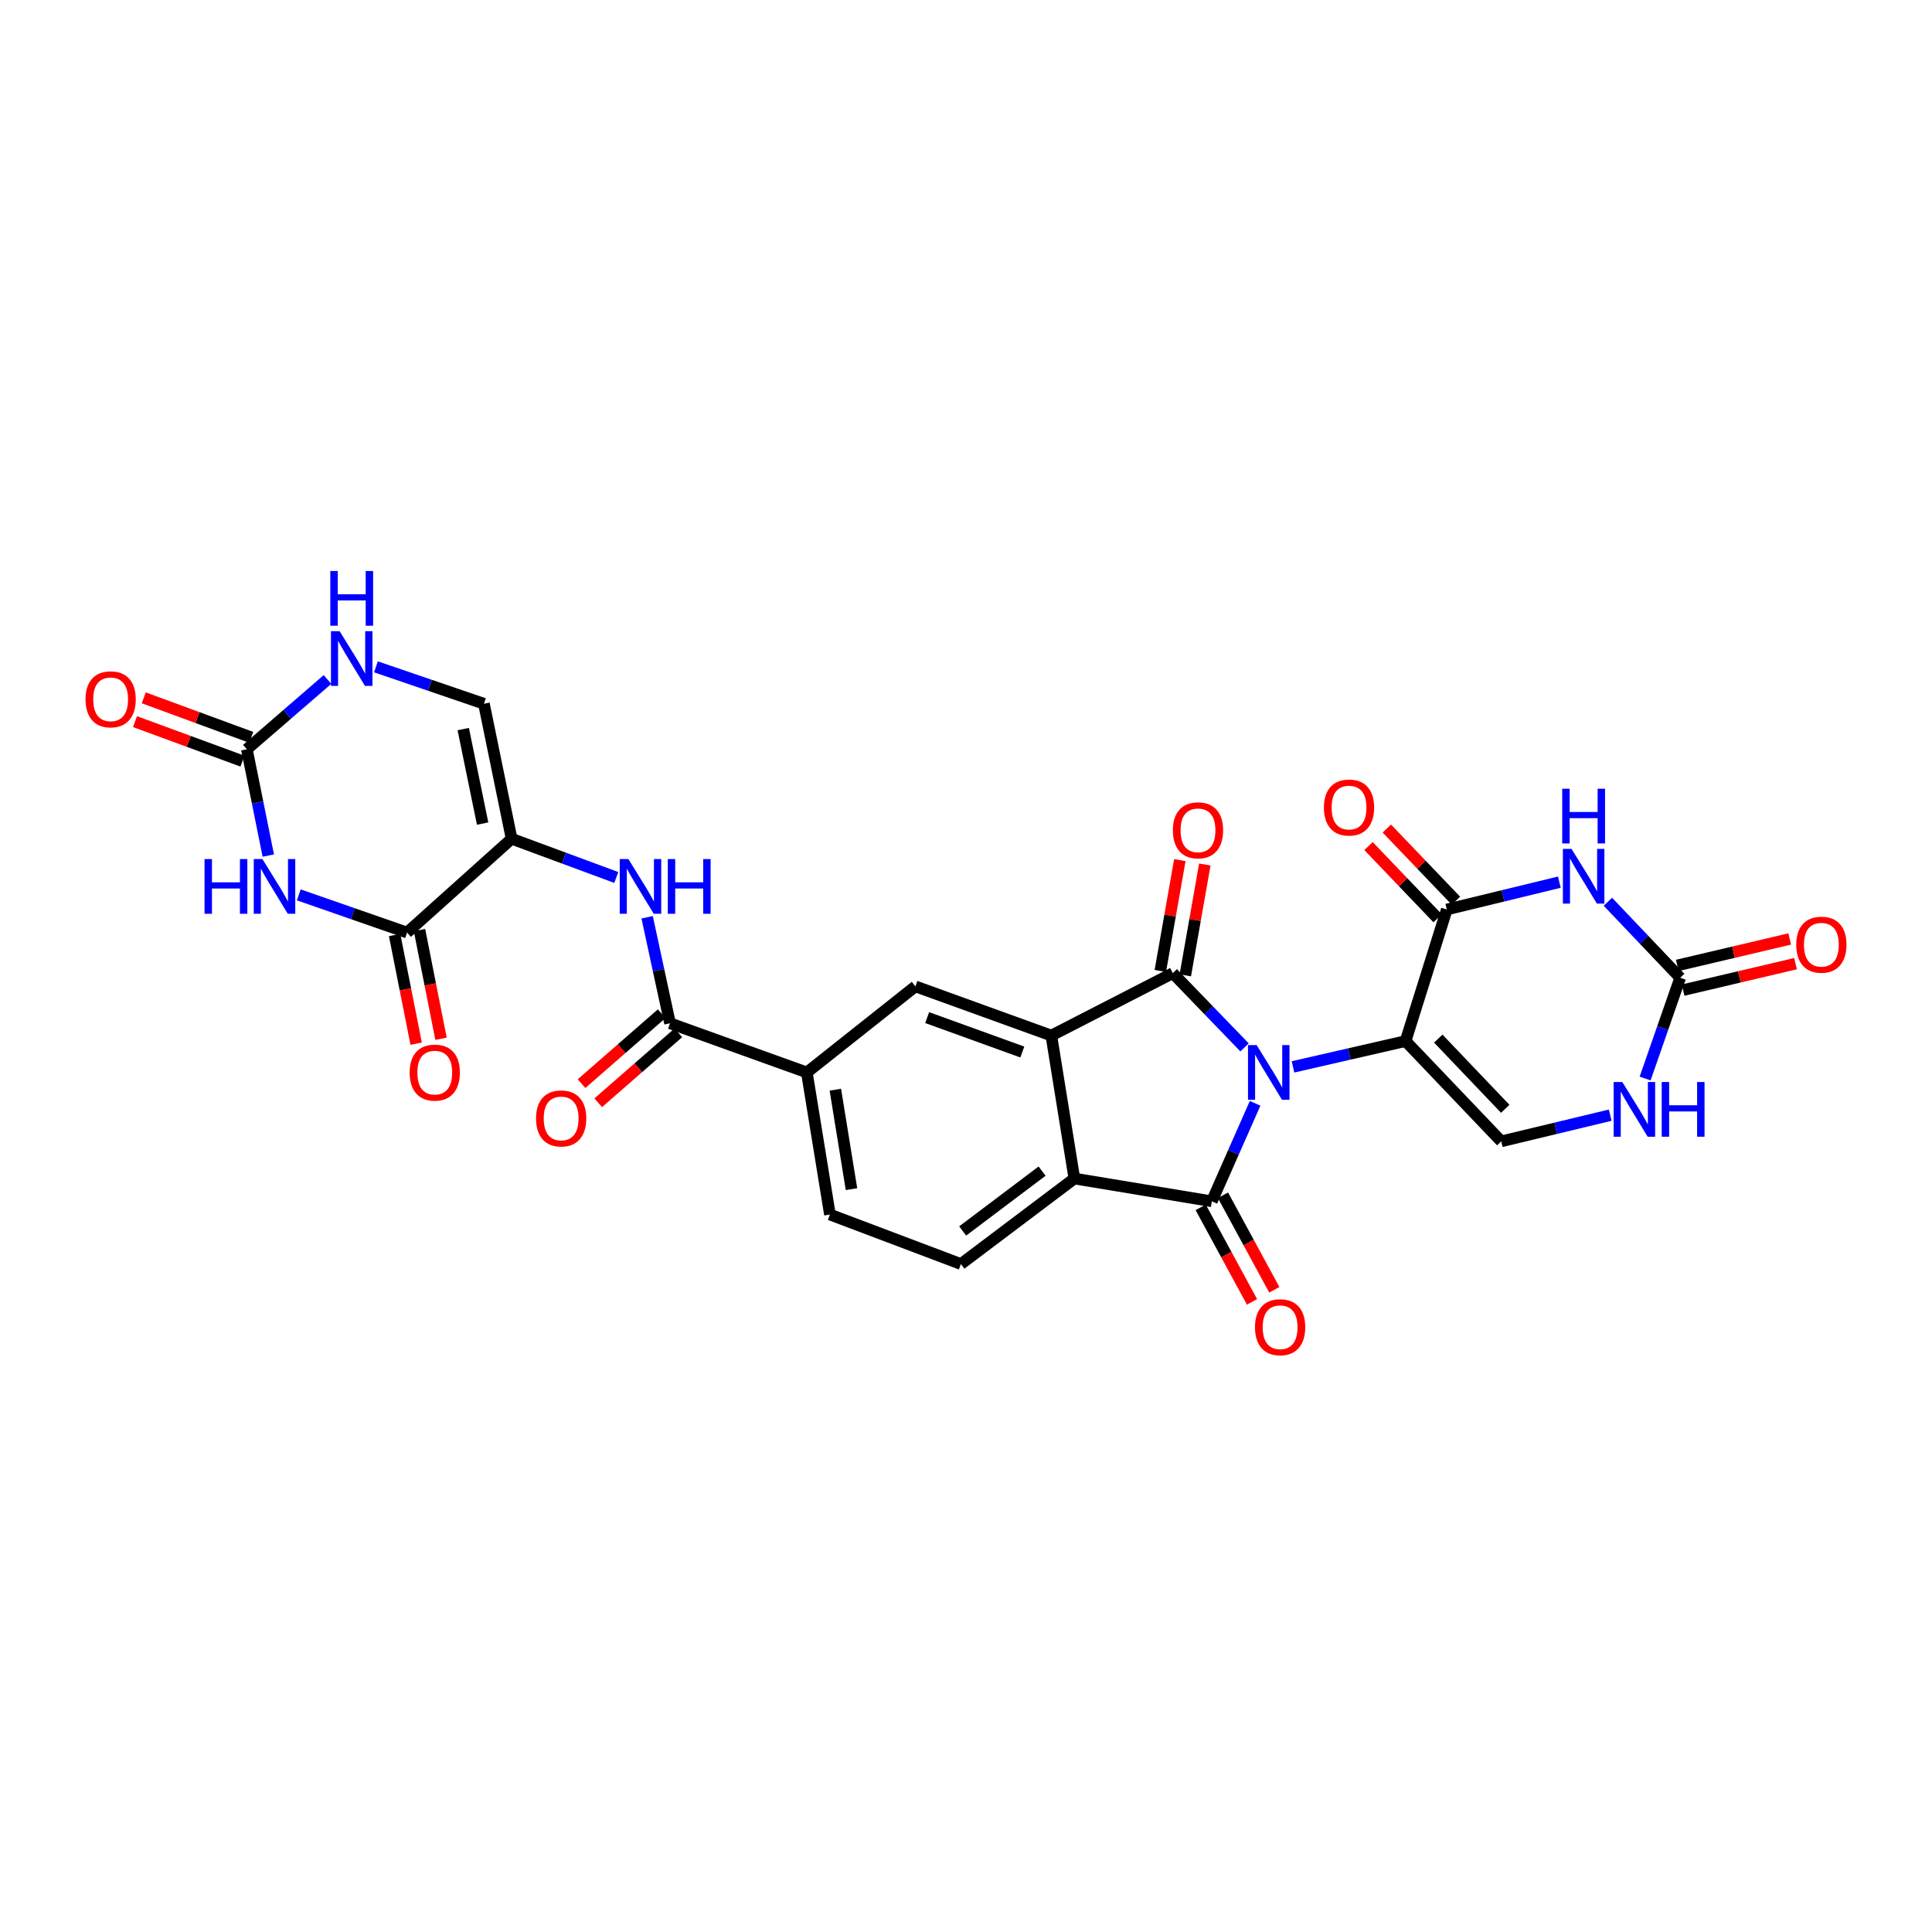 <?xml version='1.0' encoding='iso-8859-1'?>
<svg version='1.1' baseProfile='full'
              xmlns='http://www.w3.org/2000/svg'
                      xmlns:rdkit='http://www.rdkit.org/xml'
                      xmlns:xlink='http://www.w3.org/1999/xlink'
                  xml:space='preserve'
width='1000px' height='1000px' viewBox='0 0 1000 1000'>
<!-- END OF HEADER -->
<rect style='opacity:1.0;fill:#FFFFFF;stroke:none' width='1000' height='1000' x='0' y='0'> </rect>
<path class='bond-0' d='M 669.256,552.219 L 698.391,545.541' style='fill:none;fill-rule:evenodd;stroke:#0000FF;stroke-width:6px;stroke-linecap:butt;stroke-linejoin:miter;stroke-opacity:1' />
<path class='bond-0' d='M 698.391,545.541 L 727.526,538.863' style='fill:none;fill-rule:evenodd;stroke:#000000;stroke-width:6px;stroke-linecap:butt;stroke-linejoin:miter;stroke-opacity:1' />
<path class='bond-1' d='M 644.172,542.13 L 625.608,522.914' style='fill:none;fill-rule:evenodd;stroke:#0000FF;stroke-width:6px;stroke-linecap:butt;stroke-linejoin:miter;stroke-opacity:1' />
<path class='bond-1' d='M 625.608,522.914 L 607.043,503.697' style='fill:none;fill-rule:evenodd;stroke:#000000;stroke-width:6px;stroke-linecap:butt;stroke-linejoin:miter;stroke-opacity:1' />
<path class='bond-2' d='M 649.641,571.08 L 638.442,596.438' style='fill:none;fill-rule:evenodd;stroke:#0000FF;stroke-width:6px;stroke-linecap:butt;stroke-linejoin:miter;stroke-opacity:1' />
<path class='bond-2' d='M 638.442,596.438 L 627.244,621.796' style='fill:none;fill-rule:evenodd;stroke:#000000;stroke-width:6px;stroke-linecap:butt;stroke-linejoin:miter;stroke-opacity:1' />
<path class='bond-4' d='M 727.526,538.863 L 748.858,470.756' style='fill:none;fill-rule:evenodd;stroke:#000000;stroke-width:6px;stroke-linecap:butt;stroke-linejoin:miter;stroke-opacity:1' />
<path class='bond-12' d='M 727.526,538.863 L 777.044,590.766' style='fill:none;fill-rule:evenodd;stroke:#000000;stroke-width:6px;stroke-linecap:butt;stroke-linejoin:miter;stroke-opacity:1' />
<path class='bond-12' d='M 744.452,537.587 L 779.114,573.919' style='fill:none;fill-rule:evenodd;stroke:#000000;stroke-width:6px;stroke-linecap:butt;stroke-linejoin:miter;stroke-opacity:1' />
<path class='bond-3' d='M 607.043,503.697 L 544.165,536.004' style='fill:none;fill-rule:evenodd;stroke:#000000;stroke-width:6px;stroke-linecap:butt;stroke-linejoin:miter;stroke-opacity:1' />
<path class='bond-21' d='M 613.507,504.836 L 618.561,476.152' style='fill:none;fill-rule:evenodd;stroke:#000000;stroke-width:6px;stroke-linecap:butt;stroke-linejoin:miter;stroke-opacity:1' />
<path class='bond-21' d='M 618.561,476.152 L 623.615,447.468' style='fill:none;fill-rule:evenodd;stroke:#FF0000;stroke-width:6px;stroke-linecap:butt;stroke-linejoin:miter;stroke-opacity:1' />
<path class='bond-21' d='M 600.579,502.559 L 605.633,473.875' style='fill:none;fill-rule:evenodd;stroke:#000000;stroke-width:6px;stroke-linecap:butt;stroke-linejoin:miter;stroke-opacity:1' />
<path class='bond-21' d='M 605.633,473.875 L 610.687,445.19' style='fill:none;fill-rule:evenodd;stroke:#FF0000;stroke-width:6px;stroke-linecap:butt;stroke-linejoin:miter;stroke-opacity:1' />
<path class='bond-8' d='M 627.244,621.796 L 556.088,610.011' style='fill:none;fill-rule:evenodd;stroke:#000000;stroke-width:6px;stroke-linecap:butt;stroke-linejoin:miter;stroke-opacity:1' />
<path class='bond-22' d='M 621.476,624.928 L 634.756,649.389' style='fill:none;fill-rule:evenodd;stroke:#000000;stroke-width:6px;stroke-linecap:butt;stroke-linejoin:miter;stroke-opacity:1' />
<path class='bond-22' d='M 634.756,649.389 L 648.036,673.851' style='fill:none;fill-rule:evenodd;stroke:#FF0000;stroke-width:6px;stroke-linecap:butt;stroke-linejoin:miter;stroke-opacity:1' />
<path class='bond-22' d='M 633.012,618.665 L 646.292,643.126' style='fill:none;fill-rule:evenodd;stroke:#000000;stroke-width:6px;stroke-linecap:butt;stroke-linejoin:miter;stroke-opacity:1' />
<path class='bond-22' d='M 646.292,643.126 L 659.573,667.588' style='fill:none;fill-rule:evenodd;stroke:#FF0000;stroke-width:6px;stroke-linecap:butt;stroke-linejoin:miter;stroke-opacity:1' />
<path class='bond-16' d='M 544.165,536.004 L 473.812,510.545' style='fill:none;fill-rule:evenodd;stroke:#000000;stroke-width:6px;stroke-linecap:butt;stroke-linejoin:miter;stroke-opacity:1' />
<path class='bond-16' d='M 529.145,544.529 L 479.898,526.708' style='fill:none;fill-rule:evenodd;stroke:#000000;stroke-width:6px;stroke-linecap:butt;stroke-linejoin:miter;stroke-opacity:1' />
<path class='bond-29' d='M 544.165,536.004 L 556.088,610.011' style='fill:none;fill-rule:evenodd;stroke:#000000;stroke-width:6px;stroke-linecap:butt;stroke-linejoin:miter;stroke-opacity:1' />
<path class='bond-5' d='M 748.858,470.756 L 777.99,463.68' style='fill:none;fill-rule:evenodd;stroke:#000000;stroke-width:6px;stroke-linecap:butt;stroke-linejoin:miter;stroke-opacity:1' />
<path class='bond-5' d='M 777.99,463.68 L 807.122,456.604' style='fill:none;fill-rule:evenodd;stroke:#0000FF;stroke-width:6px;stroke-linecap:butt;stroke-linejoin:miter;stroke-opacity:1' />
<path class='bond-23' d='M 753.599,466.217 L 735.711,447.533' style='fill:none;fill-rule:evenodd;stroke:#000000;stroke-width:6px;stroke-linecap:butt;stroke-linejoin:miter;stroke-opacity:1' />
<path class='bond-23' d='M 735.711,447.533 L 717.824,428.849' style='fill:none;fill-rule:evenodd;stroke:#FF0000;stroke-width:6px;stroke-linecap:butt;stroke-linejoin:miter;stroke-opacity:1' />
<path class='bond-23' d='M 744.116,475.295 L 726.229,456.611' style='fill:none;fill-rule:evenodd;stroke:#000000;stroke-width:6px;stroke-linecap:butt;stroke-linejoin:miter;stroke-opacity:1' />
<path class='bond-23' d='M 726.229,456.611 L 708.342,437.927' style='fill:none;fill-rule:evenodd;stroke:#FF0000;stroke-width:6px;stroke-linecap:butt;stroke-linejoin:miter;stroke-opacity:1' />
<path class='bond-31' d='M 832.238,466.746 L 850.953,486.418' style='fill:none;fill-rule:evenodd;stroke:#0000FF;stroke-width:6px;stroke-linecap:butt;stroke-linejoin:miter;stroke-opacity:1' />
<path class='bond-31' d='M 850.953,486.418 L 869.669,506.089' style='fill:none;fill-rule:evenodd;stroke:#000000;stroke-width:6px;stroke-linecap:butt;stroke-linejoin:miter;stroke-opacity:1' />
<path class='bond-6' d='M 264.809,434.132 L 291.9,444.156' style='fill:none;fill-rule:evenodd;stroke:#000000;stroke-width:6px;stroke-linecap:butt;stroke-linejoin:miter;stroke-opacity:1' />
<path class='bond-6' d='M 291.9,444.156 L 318.991,454.179' style='fill:none;fill-rule:evenodd;stroke:#0000FF;stroke-width:6px;stroke-linecap:butt;stroke-linejoin:miter;stroke-opacity:1' />
<path class='bond-9' d='M 264.809,434.132 L 210.697,482.694' style='fill:none;fill-rule:evenodd;stroke:#000000;stroke-width:6px;stroke-linecap:butt;stroke-linejoin:miter;stroke-opacity:1' />
<path class='bond-17' d='M 264.809,434.132 L 250.486,364.26' style='fill:none;fill-rule:evenodd;stroke:#000000;stroke-width:6px;stroke-linecap:butt;stroke-linejoin:miter;stroke-opacity:1' />
<path class='bond-17' d='M 249.801,426.287 L 239.775,377.377' style='fill:none;fill-rule:evenodd;stroke:#000000;stroke-width:6px;stroke-linecap:butt;stroke-linejoin:miter;stroke-opacity:1' />
<path class='bond-7' d='M 154.643,463.182 L 182.67,472.938' style='fill:none;fill-rule:evenodd;stroke:#0000FF;stroke-width:6px;stroke-linecap:butt;stroke-linejoin:miter;stroke-opacity:1' />
<path class='bond-7' d='M 182.67,472.938 L 210.697,482.694' style='fill:none;fill-rule:evenodd;stroke:#000000;stroke-width:6px;stroke-linecap:butt;stroke-linejoin:miter;stroke-opacity:1' />
<path class='bond-32' d='M 138.867,442.84 L 133.319,415.324' style='fill:none;fill-rule:evenodd;stroke:#0000FF;stroke-width:6px;stroke-linecap:butt;stroke-linejoin:miter;stroke-opacity:1' />
<path class='bond-32' d='M 133.319,415.324 L 127.771,387.809' style='fill:none;fill-rule:evenodd;stroke:#000000;stroke-width:6px;stroke-linecap:butt;stroke-linejoin:miter;stroke-opacity:1' />
<path class='bond-20' d='M 556.088,610.011 L 497.375,654.271' style='fill:none;fill-rule:evenodd;stroke:#000000;stroke-width:6px;stroke-linecap:butt;stroke-linejoin:miter;stroke-opacity:1' />
<path class='bond-20' d='M 539.38,606.168 L 498.28,637.149' style='fill:none;fill-rule:evenodd;stroke:#000000;stroke-width:6px;stroke-linecap:butt;stroke-linejoin:miter;stroke-opacity:1' />
<path class='bond-24' d='M 204.258,483.969 L 209.827,512.088' style='fill:none;fill-rule:evenodd;stroke:#000000;stroke-width:6px;stroke-linecap:butt;stroke-linejoin:miter;stroke-opacity:1' />
<path class='bond-24' d='M 209.827,512.088 L 215.395,540.206' style='fill:none;fill-rule:evenodd;stroke:#FF0000;stroke-width:6px;stroke-linecap:butt;stroke-linejoin:miter;stroke-opacity:1' />
<path class='bond-24' d='M 217.135,481.419 L 222.704,509.538' style='fill:none;fill-rule:evenodd;stroke:#000000;stroke-width:6px;stroke-linecap:butt;stroke-linejoin:miter;stroke-opacity:1' />
<path class='bond-24' d='M 222.704,509.538 L 228.272,537.657' style='fill:none;fill-rule:evenodd;stroke:#FF0000;stroke-width:6px;stroke-linecap:butt;stroke-linejoin:miter;stroke-opacity:1' />
<path class='bond-10' d='M 869.669,506.089 L 860.593,532.165' style='fill:none;fill-rule:evenodd;stroke:#000000;stroke-width:6px;stroke-linecap:butt;stroke-linejoin:miter;stroke-opacity:1' />
<path class='bond-10' d='M 860.593,532.165 L 851.517,558.241' style='fill:none;fill-rule:evenodd;stroke:#0000FF;stroke-width:6px;stroke-linecap:butt;stroke-linejoin:miter;stroke-opacity:1' />
<path class='bond-26' d='M 871.173,512.478 L 900.267,505.631' style='fill:none;fill-rule:evenodd;stroke:#000000;stroke-width:6px;stroke-linecap:butt;stroke-linejoin:miter;stroke-opacity:1' />
<path class='bond-26' d='M 900.267,505.631 L 929.362,498.783' style='fill:none;fill-rule:evenodd;stroke:#FF0000;stroke-width:6px;stroke-linecap:butt;stroke-linejoin:miter;stroke-opacity:1' />
<path class='bond-26' d='M 868.165,499.701 L 897.26,492.853' style='fill:none;fill-rule:evenodd;stroke:#000000;stroke-width:6px;stroke-linecap:butt;stroke-linejoin:miter;stroke-opacity:1' />
<path class='bond-26' d='M 897.26,492.853 L 926.355,486.006' style='fill:none;fill-rule:evenodd;stroke:#FF0000;stroke-width:6px;stroke-linecap:butt;stroke-linejoin:miter;stroke-opacity:1' />
<path class='bond-11' d='M 127.771,387.809 L 148.64,369.757' style='fill:none;fill-rule:evenodd;stroke:#000000;stroke-width:6px;stroke-linecap:butt;stroke-linejoin:miter;stroke-opacity:1' />
<path class='bond-11' d='M 148.64,369.757 L 169.51,351.706' style='fill:none;fill-rule:evenodd;stroke:#0000FF;stroke-width:6px;stroke-linecap:butt;stroke-linejoin:miter;stroke-opacity:1' />
<path class='bond-25' d='M 130.036,381.648 L 102.222,371.421' style='fill:none;fill-rule:evenodd;stroke:#000000;stroke-width:6px;stroke-linecap:butt;stroke-linejoin:miter;stroke-opacity:1' />
<path class='bond-25' d='M 102.222,371.421 L 74.408,361.193' style='fill:none;fill-rule:evenodd;stroke:#FF0000;stroke-width:6px;stroke-linecap:butt;stroke-linejoin:miter;stroke-opacity:1' />
<path class='bond-25' d='M 125.506,393.969 L 97.692,383.741' style='fill:none;fill-rule:evenodd;stroke:#000000;stroke-width:6px;stroke-linecap:butt;stroke-linejoin:miter;stroke-opacity:1' />
<path class='bond-25' d='M 97.692,383.741 L 69.878,373.514' style='fill:none;fill-rule:evenodd;stroke:#FF0000;stroke-width:6px;stroke-linecap:butt;stroke-linejoin:miter;stroke-opacity:1' />
<path class='bond-15' d='M 777.044,590.766 L 805.246,583.988' style='fill:none;fill-rule:evenodd;stroke:#000000;stroke-width:6px;stroke-linecap:butt;stroke-linejoin:miter;stroke-opacity:1' />
<path class='bond-15' d='M 805.246,583.988 L 833.448,577.211' style='fill:none;fill-rule:evenodd;stroke:#0000FF;stroke-width:6px;stroke-linecap:butt;stroke-linejoin:miter;stroke-opacity:1' />
<path class='bond-13' d='M 334.957,474.782 L 340.879,502.21' style='fill:none;fill-rule:evenodd;stroke:#0000FF;stroke-width:6px;stroke-linecap:butt;stroke-linejoin:miter;stroke-opacity:1' />
<path class='bond-13' d='M 340.879,502.21 L 346.801,529.638' style='fill:none;fill-rule:evenodd;stroke:#000000;stroke-width:6px;stroke-linecap:butt;stroke-linejoin:miter;stroke-opacity:1' />
<path class='bond-14' d='M 346.801,529.638 L 417.621,555.097' style='fill:none;fill-rule:evenodd;stroke:#000000;stroke-width:6px;stroke-linecap:butt;stroke-linejoin:miter;stroke-opacity:1' />
<path class='bond-27' d='M 342.486,524.693 L 321.745,542.795' style='fill:none;fill-rule:evenodd;stroke:#000000;stroke-width:6px;stroke-linecap:butt;stroke-linejoin:miter;stroke-opacity:1' />
<path class='bond-27' d='M 321.745,542.795 L 301.004,560.897' style='fill:none;fill-rule:evenodd;stroke:#FF0000;stroke-width:6px;stroke-linecap:butt;stroke-linejoin:miter;stroke-opacity:1' />
<path class='bond-27' d='M 351.117,534.583 L 330.377,552.685' style='fill:none;fill-rule:evenodd;stroke:#000000;stroke-width:6px;stroke-linecap:butt;stroke-linejoin:miter;stroke-opacity:1' />
<path class='bond-27' d='M 330.377,552.685 L 309.636,570.787' style='fill:none;fill-rule:evenodd;stroke:#FF0000;stroke-width:6px;stroke-linecap:butt;stroke-linejoin:miter;stroke-opacity:1' />
<path class='bond-19' d='M 473.812,510.545 L 417.621,555.097' style='fill:none;fill-rule:evenodd;stroke:#000000;stroke-width:6px;stroke-linecap:butt;stroke-linejoin:miter;stroke-opacity:1' />
<path class='bond-18' d='M 250.486,364.26 L 222.539,354.707' style='fill:none;fill-rule:evenodd;stroke:#000000;stroke-width:6px;stroke-linecap:butt;stroke-linejoin:miter;stroke-opacity:1' />
<path class='bond-18' d='M 222.539,354.707 L 194.592,345.154' style='fill:none;fill-rule:evenodd;stroke:#0000FF;stroke-width:6px;stroke-linecap:butt;stroke-linejoin:miter;stroke-opacity:1' />
<path class='bond-30' d='M 417.621,555.097 L 429.567,628.644' style='fill:none;fill-rule:evenodd;stroke:#000000;stroke-width:6px;stroke-linecap:butt;stroke-linejoin:miter;stroke-opacity:1' />
<path class='bond-30' d='M 432.37,564.024 L 440.732,615.507' style='fill:none;fill-rule:evenodd;stroke:#000000;stroke-width:6px;stroke-linecap:butt;stroke-linejoin:miter;stroke-opacity:1' />
<path class='bond-28' d='M 497.375,654.271 L 429.567,628.644' style='fill:none;fill-rule:evenodd;stroke:#000000;stroke-width:6px;stroke-linecap:butt;stroke-linejoin:miter;stroke-opacity:1' />
<path  class='atom-0' d='M 650.439 540.937
L 659.719 555.937
Q 660.639 557.417, 662.119 560.097
Q 663.599 562.777, 663.679 562.937
L 663.679 540.937
L 667.439 540.937
L 667.439 569.257
L 663.559 569.257
L 653.599 552.857
Q 652.439 550.937, 651.199 548.737
Q 649.999 546.537, 649.639 545.857
L 649.639 569.257
L 645.959 569.257
L 645.959 540.937
L 650.439 540.937
' fill='#0000FF'/>
<path  class='atom-6' d='M 813.425 439.393
L 822.705 454.393
Q 823.625 455.873, 825.105 458.553
Q 826.585 461.233, 826.665 461.393
L 826.665 439.393
L 830.425 439.393
L 830.425 467.713
L 826.545 467.713
L 816.585 451.313
Q 815.425 449.393, 814.185 447.193
Q 812.985 444.993, 812.625 444.313
L 812.625 467.713
L 808.945 467.713
L 808.945 439.393
L 813.425 439.393
' fill='#0000FF'/>
<path  class='atom-6' d='M 808.605 408.241
L 812.445 408.241
L 812.445 420.281
L 826.925 420.281
L 826.925 408.241
L 830.765 408.241
L 830.765 436.561
L 826.925 436.561
L 826.925 423.481
L 812.445 423.481
L 812.445 436.561
L 808.605 436.561
L 808.605 408.241
' fill='#0000FF'/>
<path  class='atom-8' d='M 105.867 444.651
L 109.707 444.651
L 109.707 456.691
L 124.187 456.691
L 124.187 444.651
L 128.027 444.651
L 128.027 472.971
L 124.187 472.971
L 124.187 459.891
L 109.707 459.891
L 109.707 472.971
L 105.867 472.971
L 105.867 444.651
' fill='#0000FF'/>
<path  class='atom-8' d='M 135.827 444.651
L 145.107 459.651
Q 146.027 461.131, 147.507 463.811
Q 148.987 466.491, 149.067 466.651
L 149.067 444.651
L 152.827 444.651
L 152.827 472.971
L 148.947 472.971
L 138.987 456.571
Q 137.827 454.651, 136.587 452.451
Q 135.387 450.251, 135.027 449.571
L 135.027 472.971
L 131.347 472.971
L 131.347 444.651
L 135.827 444.651
' fill='#0000FF'/>
<path  class='atom-14' d='M 325.248 444.651
L 334.528 459.651
Q 335.448 461.131, 336.928 463.811
Q 338.408 466.491, 338.488 466.651
L 338.488 444.651
L 342.248 444.651
L 342.248 472.971
L 338.368 472.971
L 328.408 456.571
Q 327.248 454.651, 326.008 452.451
Q 324.808 450.251, 324.448 449.571
L 324.448 472.971
L 320.768 472.971
L 320.768 444.651
L 325.248 444.651
' fill='#0000FF'/>
<path  class='atom-14' d='M 345.648 444.651
L 349.488 444.651
L 349.488 456.691
L 363.968 456.691
L 363.968 444.651
L 367.808 444.651
L 367.808 472.971
L 363.968 472.971
L 363.968 459.891
L 349.488 459.891
L 349.488 472.971
L 345.648 472.971
L 345.648 444.651
' fill='#0000FF'/>
<path  class='atom-16' d='M 839.7 560.044
L 848.98 575.044
Q 849.9 576.524, 851.38 579.204
Q 852.86 581.884, 852.94 582.044
L 852.94 560.044
L 856.7 560.044
L 856.7 588.364
L 852.82 588.364
L 842.86 571.964
Q 841.7 570.044, 840.46 567.844
Q 839.26 565.644, 838.9 564.964
L 838.9 588.364
L 835.22 588.364
L 835.22 560.044
L 839.7 560.044
' fill='#0000FF'/>
<path  class='atom-16' d='M 860.1 560.044
L 863.94 560.044
L 863.94 572.084
L 878.42 572.084
L 878.42 560.044
L 882.26 560.044
L 882.26 588.364
L 878.42 588.364
L 878.42 575.284
L 863.94 575.284
L 863.94 588.364
L 860.1 588.364
L 860.1 560.044
' fill='#0000FF'/>
<path  class='atom-19' d='M 175.784 326.705
L 185.064 341.705
Q 185.984 343.185, 187.464 345.865
Q 188.944 348.545, 189.024 348.705
L 189.024 326.705
L 192.784 326.705
L 192.784 355.025
L 188.904 355.025
L 178.944 338.625
Q 177.784 336.705, 176.544 334.505
Q 175.344 332.305, 174.984 331.625
L 174.984 355.025
L 171.304 355.025
L 171.304 326.705
L 175.784 326.705
' fill='#0000FF'/>
<path  class='atom-19' d='M 170.964 295.553
L 174.804 295.553
L 174.804 307.593
L 189.284 307.593
L 189.284 295.553
L 193.124 295.553
L 193.124 323.873
L 189.284 323.873
L 189.284 310.793
L 174.804 310.793
L 174.804 323.873
L 170.964 323.873
L 170.964 295.553
' fill='#0000FF'/>
<path  class='atom-22' d='M 607.082 429.771
Q 607.082 422.971, 610.442 419.171
Q 613.802 415.371, 620.082 415.371
Q 626.362 415.371, 629.722 419.171
Q 633.082 422.971, 633.082 429.771
Q 633.082 436.651, 629.682 440.571
Q 626.282 444.451, 620.082 444.451
Q 613.842 444.451, 610.442 440.571
Q 607.082 436.691, 607.082 429.771
M 620.082 441.251
Q 624.402 441.251, 626.722 438.371
Q 629.082 435.451, 629.082 429.771
Q 629.082 424.211, 626.722 421.411
Q 624.402 418.571, 620.082 418.571
Q 615.762 418.571, 613.402 421.371
Q 611.082 424.171, 611.082 429.771
Q 611.082 435.491, 613.402 438.371
Q 615.762 441.251, 620.082 441.251
' fill='#FF0000'/>
<path  class='atom-23' d='M 649.584 686.971
Q 649.584 680.171, 652.944 676.371
Q 656.304 672.571, 662.584 672.571
Q 668.864 672.571, 672.224 676.371
Q 675.584 680.171, 675.584 686.971
Q 675.584 693.851, 672.184 697.771
Q 668.784 701.651, 662.584 701.651
Q 656.344 701.651, 652.944 697.771
Q 649.584 693.891, 649.584 686.971
M 662.584 698.451
Q 666.904 698.451, 669.224 695.571
Q 671.584 692.651, 671.584 686.971
Q 671.584 681.411, 669.224 678.611
Q 666.904 675.771, 662.584 675.771
Q 658.264 675.771, 655.904 678.571
Q 653.584 681.371, 653.584 686.971
Q 653.584 692.691, 655.904 695.571
Q 658.264 698.451, 662.584 698.451
' fill='#FF0000'/>
<path  class='atom-24' d='M 685.253 417.978
Q 685.253 411.178, 688.613 407.378
Q 691.973 403.578, 698.253 403.578
Q 704.533 403.578, 707.893 407.378
Q 711.253 411.178, 711.253 417.978
Q 711.253 424.858, 707.853 428.778
Q 704.453 432.658, 698.253 432.658
Q 692.013 432.658, 688.613 428.778
Q 685.253 424.898, 685.253 417.978
M 698.253 429.458
Q 702.573 429.458, 704.893 426.578
Q 707.253 423.658, 707.253 417.978
Q 707.253 412.418, 704.893 409.618
Q 702.573 406.778, 698.253 406.778
Q 693.933 406.778, 691.573 409.578
Q 689.253 412.378, 689.253 417.978
Q 689.253 423.698, 691.573 426.578
Q 693.933 429.458, 698.253 429.458
' fill='#FF0000'/>
<path  class='atom-25' d='M 212.034 555.177
Q 212.034 548.377, 215.394 544.577
Q 218.754 540.777, 225.034 540.777
Q 231.314 540.777, 234.674 544.577
Q 238.034 548.377, 238.034 555.177
Q 238.034 562.057, 234.634 565.977
Q 231.234 569.857, 225.034 569.857
Q 218.794 569.857, 215.394 565.977
Q 212.034 562.097, 212.034 555.177
M 225.034 566.657
Q 229.354 566.657, 231.674 563.777
Q 234.034 560.857, 234.034 555.177
Q 234.034 549.617, 231.674 546.817
Q 229.354 543.977, 225.034 543.977
Q 220.714 543.977, 218.354 546.777
Q 216.034 549.577, 216.034 555.177
Q 216.034 560.897, 218.354 563.777
Q 220.714 566.657, 225.034 566.657
' fill='#FF0000'/>
<path  class='atom-26' d='M 44.265 361.963
Q 44.265 355.163, 47.625 351.363
Q 50.985 347.563, 57.265 347.563
Q 63.545 347.563, 66.905 351.363
Q 70.265 355.163, 70.265 361.963
Q 70.265 368.843, 66.865 372.763
Q 63.465 376.643, 57.265 376.643
Q 51.025 376.643, 47.625 372.763
Q 44.265 368.883, 44.265 361.963
M 57.265 373.443
Q 61.585 373.443, 63.905 370.563
Q 66.265 367.643, 66.265 361.963
Q 66.265 356.403, 63.905 353.603
Q 61.585 350.763, 57.265 350.763
Q 52.945 350.763, 50.585 353.563
Q 48.265 356.363, 48.265 361.963
Q 48.265 367.683, 50.585 370.563
Q 52.945 373.443, 57.265 373.443
' fill='#FF0000'/>
<path  class='atom-27' d='M 929.735 488.973
Q 929.735 482.173, 933.095 478.373
Q 936.455 474.573, 942.735 474.573
Q 949.015 474.573, 952.375 478.373
Q 955.735 482.173, 955.735 488.973
Q 955.735 495.853, 952.335 499.773
Q 948.935 503.653, 942.735 503.653
Q 936.495 503.653, 933.095 499.773
Q 929.735 495.893, 929.735 488.973
M 942.735 500.453
Q 947.055 500.453, 949.375 497.573
Q 951.735 494.653, 951.735 488.973
Q 951.735 483.413, 949.375 480.613
Q 947.055 477.773, 942.735 477.773
Q 938.415 477.773, 936.055 480.573
Q 933.735 483.373, 933.735 488.973
Q 933.735 494.693, 936.055 497.573
Q 938.415 500.453, 942.735 500.453
' fill='#FF0000'/>
<path  class='atom-28' d='M 277.45 578.9
Q 277.45 572.1, 280.81 568.3
Q 284.17 564.5, 290.45 564.5
Q 296.73 564.5, 300.09 568.3
Q 303.45 572.1, 303.45 578.9
Q 303.45 585.78, 300.05 589.7
Q 296.65 593.58, 290.45 593.58
Q 284.21 593.58, 280.81 589.7
Q 277.45 585.82, 277.45 578.9
M 290.45 590.38
Q 294.77 590.38, 297.09 587.5
Q 299.45 584.58, 299.45 578.9
Q 299.45 573.34, 297.09 570.54
Q 294.77 567.7, 290.45 567.7
Q 286.13 567.7, 283.77 570.5
Q 281.45 573.3, 281.45 578.9
Q 281.45 584.62, 283.77 587.5
Q 286.13 590.38, 290.45 590.38
' fill='#FF0000'/>
</svg>
